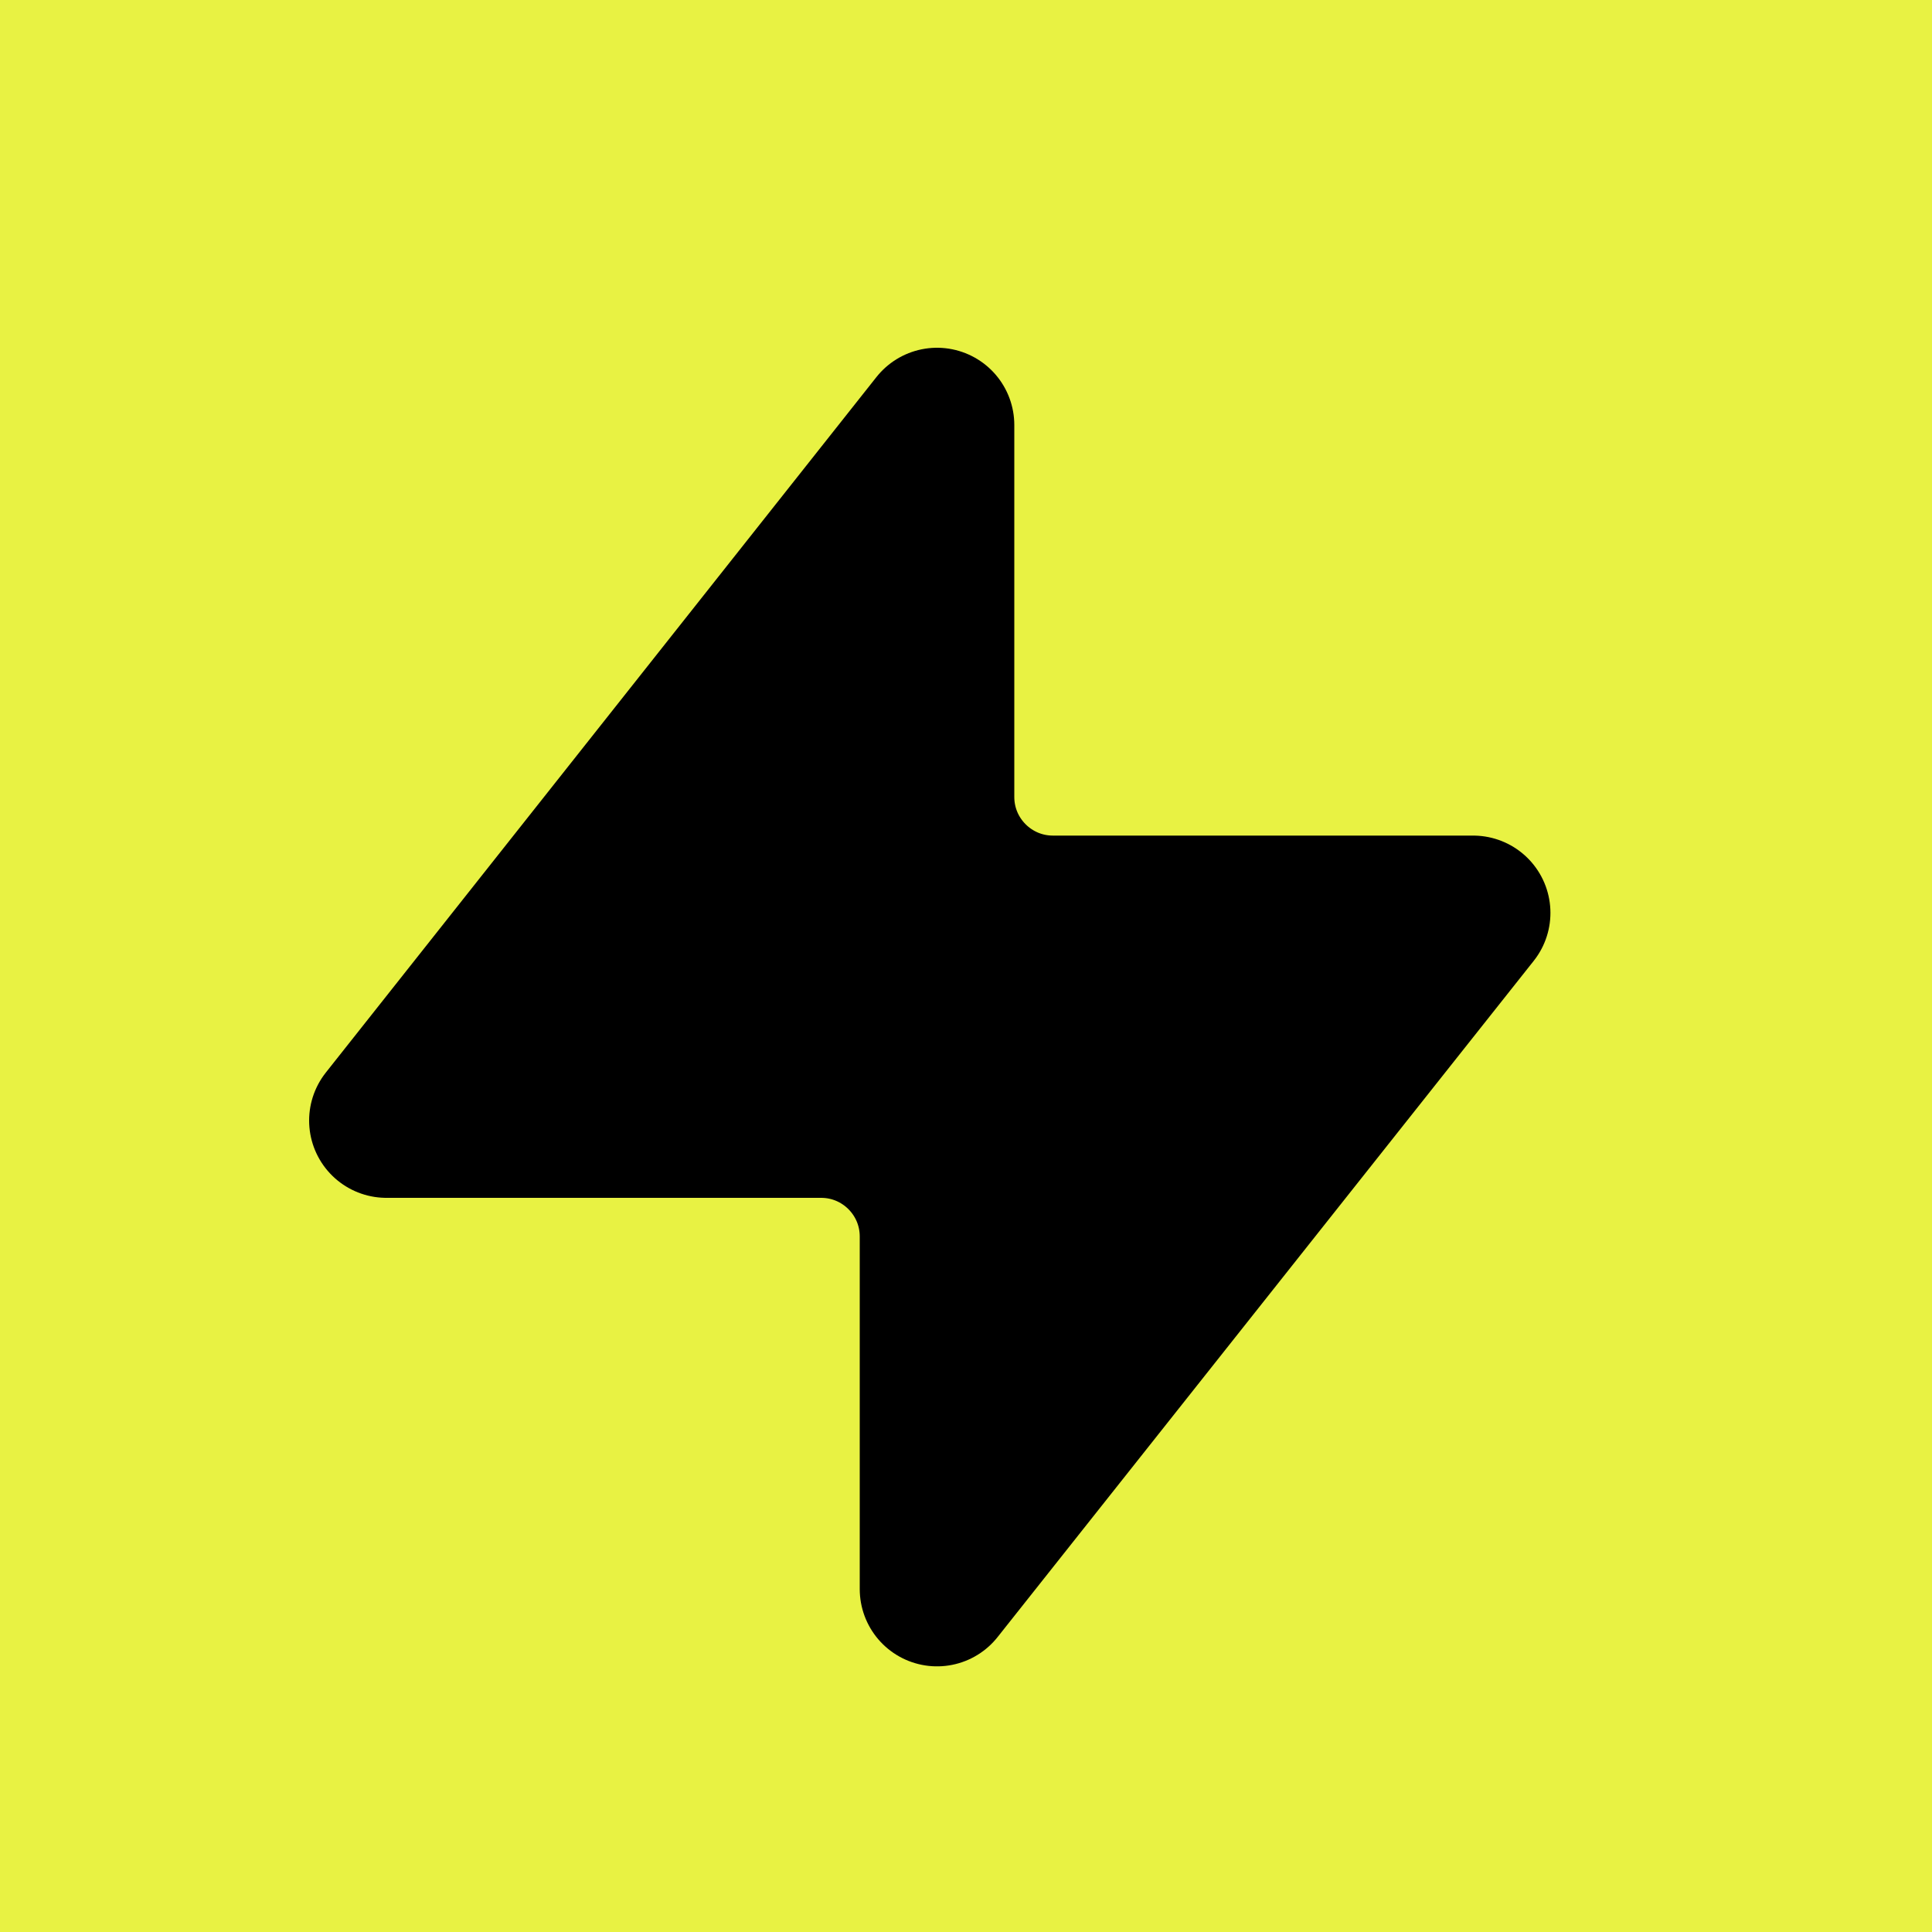 <svg width="200" height="200" viewBox="0 0 200 200" fill="none" xmlns="http://www.w3.org/2000/svg">
<g clip-path="url(#clip0_128_35)">
<path d="M200 0H0V200H200V0Z" fill="#E8F243"/>
<g filter="url(#filter0_d_128_35)">
<path d="M44 112L101 40V78.5C101 85.127 106.373 90.5 113 90.5H156.5L101 160.5V124C101 117.373 95.627 112 89 112H44Z" fill="black"/>
<path d="M44 112L101 40V78.5C101 85.127 106.373 90.5 113 90.5H156.5L101 160.5V124C101 117.373 95.627 112 89 112H44Z" stroke="black" stroke-width="16" stroke-linejoin="round"/>
</g>
</g>
<defs>
<filter id="filter0_d_128_35" x="16" y="20" width="160.5" height="168.501" filterUnits="userSpaceOnUse" color-interpolation-filters="sRGB">
<feFlood flood-opacity="0" result="BackgroundImageFix"/>
<feColorMatrix in="SourceAlpha" type="matrix" values="0 0 0 0 0 0 0 0 0 0 0 0 0 0 0 0 0 0 127 0" result="hardAlpha"/>
<feOffset dx="-4" dy="4"/>
<feGaussianBlur stdDeviation="8"/>
<feComposite in2="hardAlpha" operator="out"/>
<feColorMatrix type="matrix" values="0 0 0 0 0 0 0 0 0 0 0 0 0 0 0 0 0 0 0.1 0"/>
<feBlend mode="normal" in2="BackgroundImageFix" result="effect1_dropShadow_128_35"/>
<feBlend mode="normal" in="SourceGraphic" in2="effect1_dropShadow_128_35" result="shape"/>
</filter>
<clipPath id="clip0_128_35">
<rect width="200" height="200" fill="white"/>
</clipPath>
</defs>
</svg>
